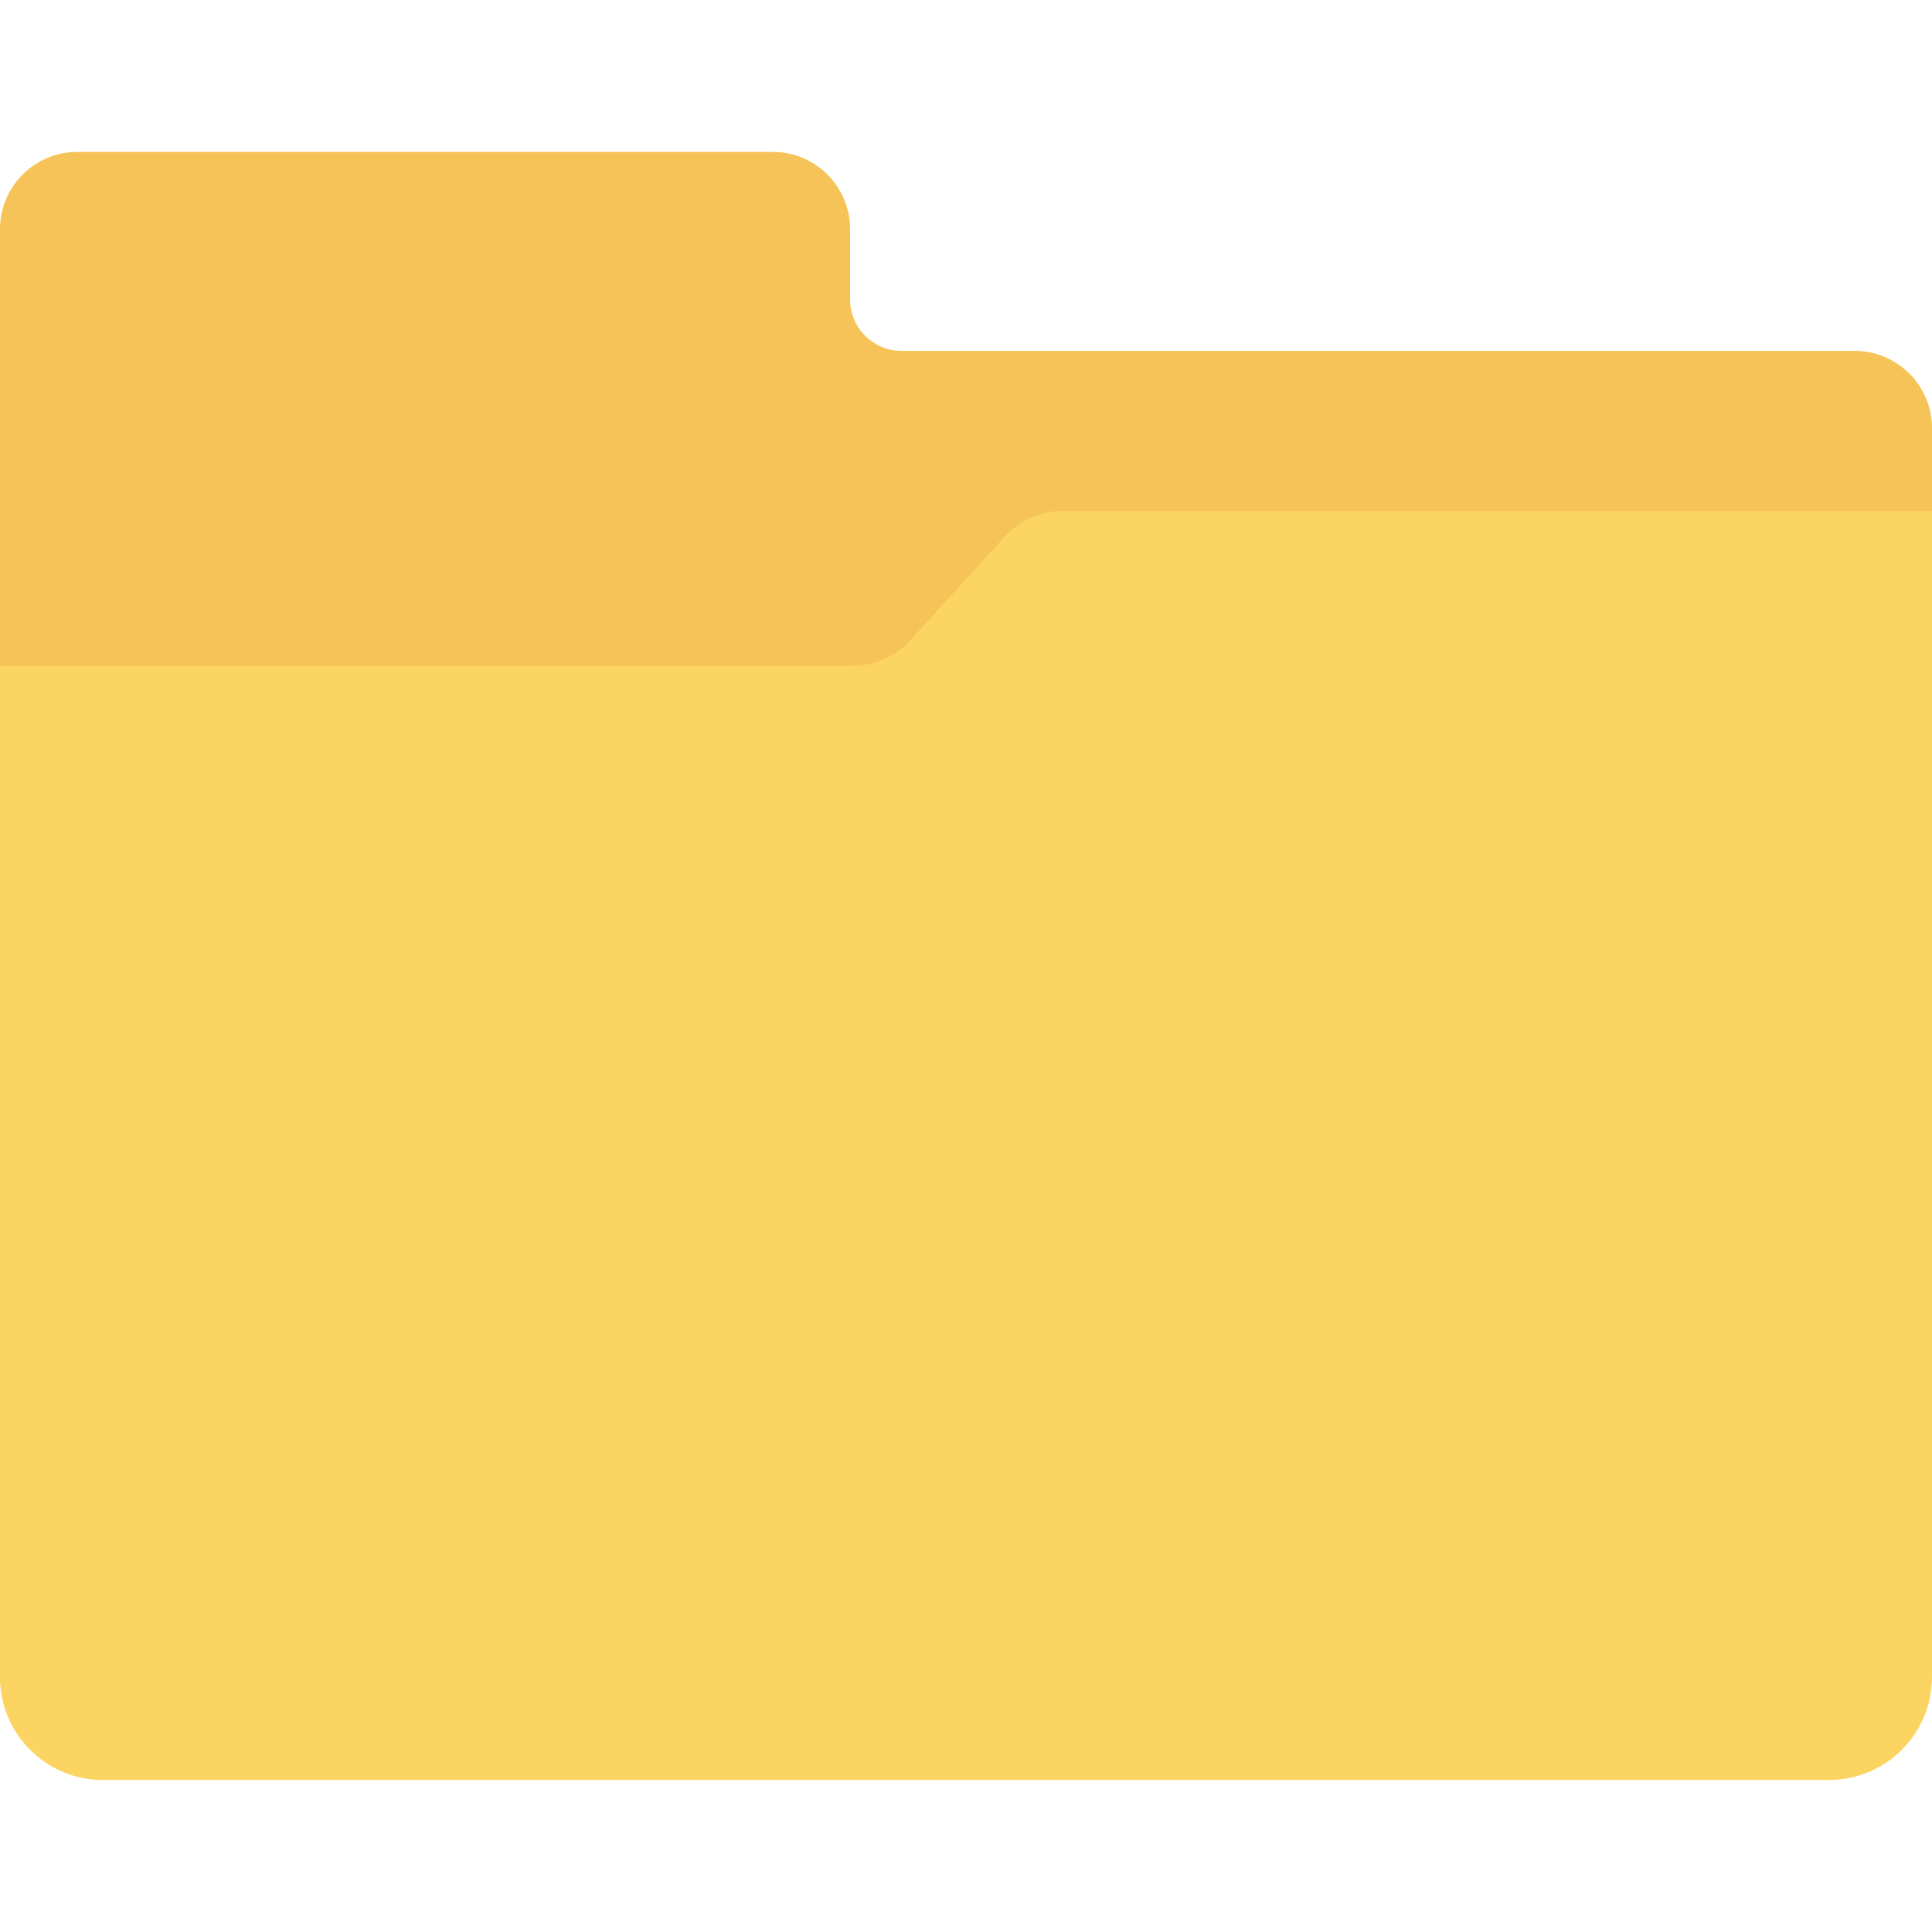 <!-- Generated by IcoMoon.io -->
<svg version="1.1" xmlns="http://www.w3.org/2000/svg" width="32" height="32" viewBox="0 0 32 32">
<path fill="#f6c358" d="M14.080 4.959v-1.163c0-0.707-0.573-1.28-1.28-1.28h-11.52c-0.707 0-1.28 0.573-1.28 1.28v7.534h32v-4.238c0-0.707-0.573-1.28-1.28-1.28h-15.787c-0.471 0-0.853-0.382-0.853-0.853z"></path>
<path fill="#fcd462" d="M30.293 29.483h-28.587c-0.943 0-1.707-0.764-1.707-1.706v-16.751h14.128c0.36 0 0.703-0.152 0.946-0.418l1.573-1.725c0.242-0.266 0.586-0.418 0.946-0.418h14.408v19.311c0 0.942-0.764 1.706-1.707 1.706z"></path>
</svg>
